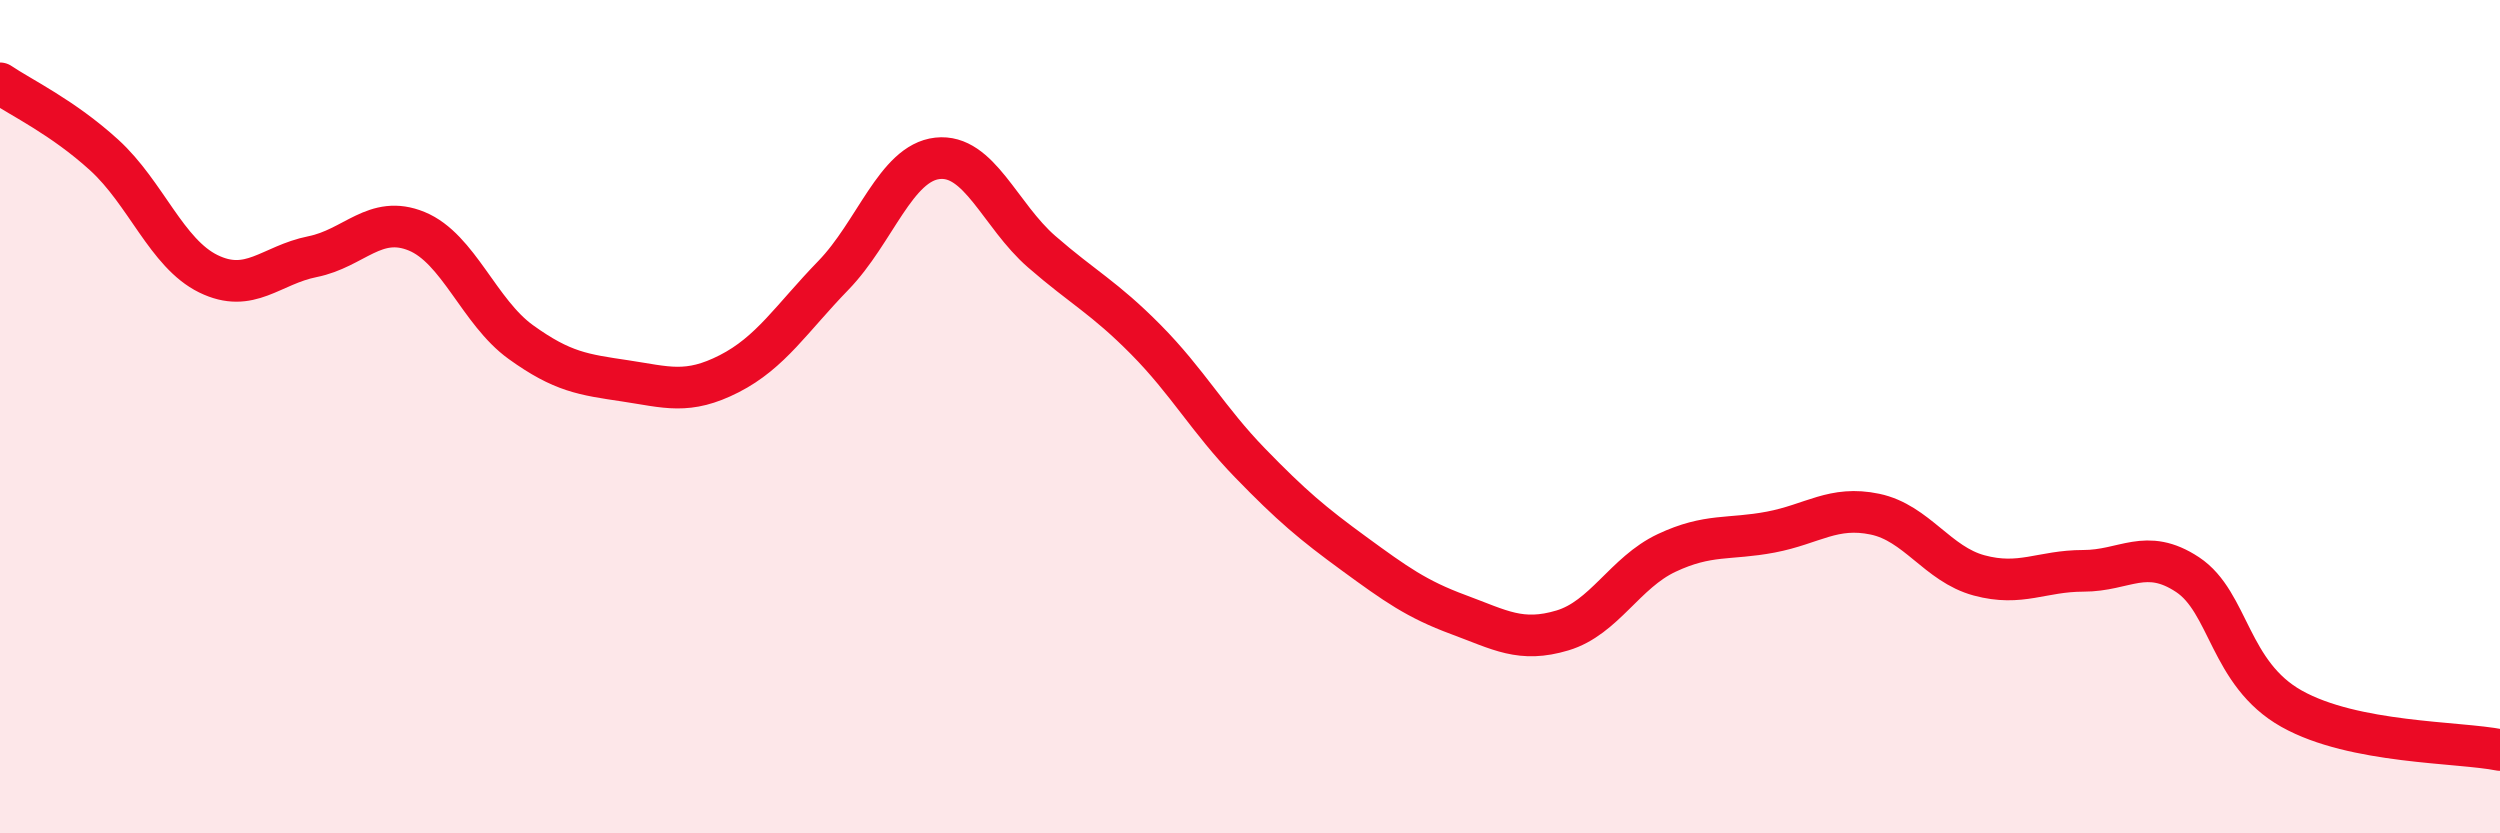 
    <svg width="60" height="20" viewBox="0 0 60 20" xmlns="http://www.w3.org/2000/svg">
      <path
        d="M 0,2 C 0.5,2.34 1.5,2.81 2.5,3.72 C 3.5,4.63 4,6.08 5,6.57 C 6,7.06 6.5,6.36 7.5,6.16 C 8.5,5.96 9,5.14 10,5.55 C 11,5.96 11.5,7.49 12.5,8.21 C 13.5,8.93 14,8.99 15,9.14 C 16,9.29 16.5,9.48 17.5,8.97 C 18.5,8.46 19,7.64 20,6.61 C 21,5.58 21.5,3.91 22.5,3.8 C 23.5,3.69 24,5.17 25,6.04 C 26,6.91 26.5,7.14 27.5,8.15 C 28.5,9.16 29,10.08 30,11.11 C 31,12.14 31.5,12.56 32.5,13.29 C 33.5,14.02 34,14.38 35,14.75 C 36,15.12 36.5,15.43 37.5,15.13 C 38.5,14.83 39,13.74 40,13.27 C 41,12.8 41.5,12.96 42.5,12.77 C 43.5,12.58 44,12.13 45,12.34 C 46,12.55 46.5,13.54 47.5,13.81 C 48.5,14.08 49,13.7 50,13.7 C 51,13.7 51.5,13.13 52.5,13.79 C 53.5,14.45 53.5,16.17 55,17.01 C 56.5,17.85 59,17.8 60,18L60 20L0 20Z"
        fill="#EB0A25"
        opacity="0.1"
        stroke-linecap="round"
        stroke-linejoin="round"
      />
      <path
        d="M 0,2 C 0.5,2.34 1.5,2.81 2.5,3.72 C 3.5,4.63 4,6.08 5,6.57 C 6,7.06 6.5,6.36 7.5,6.16 C 8.5,5.96 9,5.14 10,5.55 C 11,5.96 11.5,7.49 12.5,8.21 C 13.5,8.93 14,8.99 15,9.14 C 16,9.29 16.5,9.48 17.5,8.97 C 18.5,8.46 19,7.64 20,6.61 C 21,5.58 21.5,3.91 22.5,3.8 C 23.5,3.69 24,5.17 25,6.04 C 26,6.91 26.5,7.14 27.5,8.15 C 28.5,9.16 29,10.08 30,11.11 C 31,12.14 31.5,12.56 32.5,13.29 C 33.5,14.02 34,14.38 35,14.75 C 36,15.12 36.5,15.43 37.5,15.13 C 38.5,14.83 39,13.74 40,13.27 C 41,12.8 41.5,12.96 42.5,12.77 C 43.5,12.58 44,12.13 45,12.34 C 46,12.55 46.5,13.54 47.5,13.81 C 48.5,14.08 49,13.7 50,13.7 C 51,13.7 51.5,13.13 52.5,13.79 C 53.5,14.45 53.5,16.17 55,17.01 C 56.5,17.85 59,17.8 60,18"
        stroke="#EB0A25"
        stroke-width="1"
        fill="none"
        stroke-linecap="round"
        stroke-linejoin="round"
      />
    </svg>
  